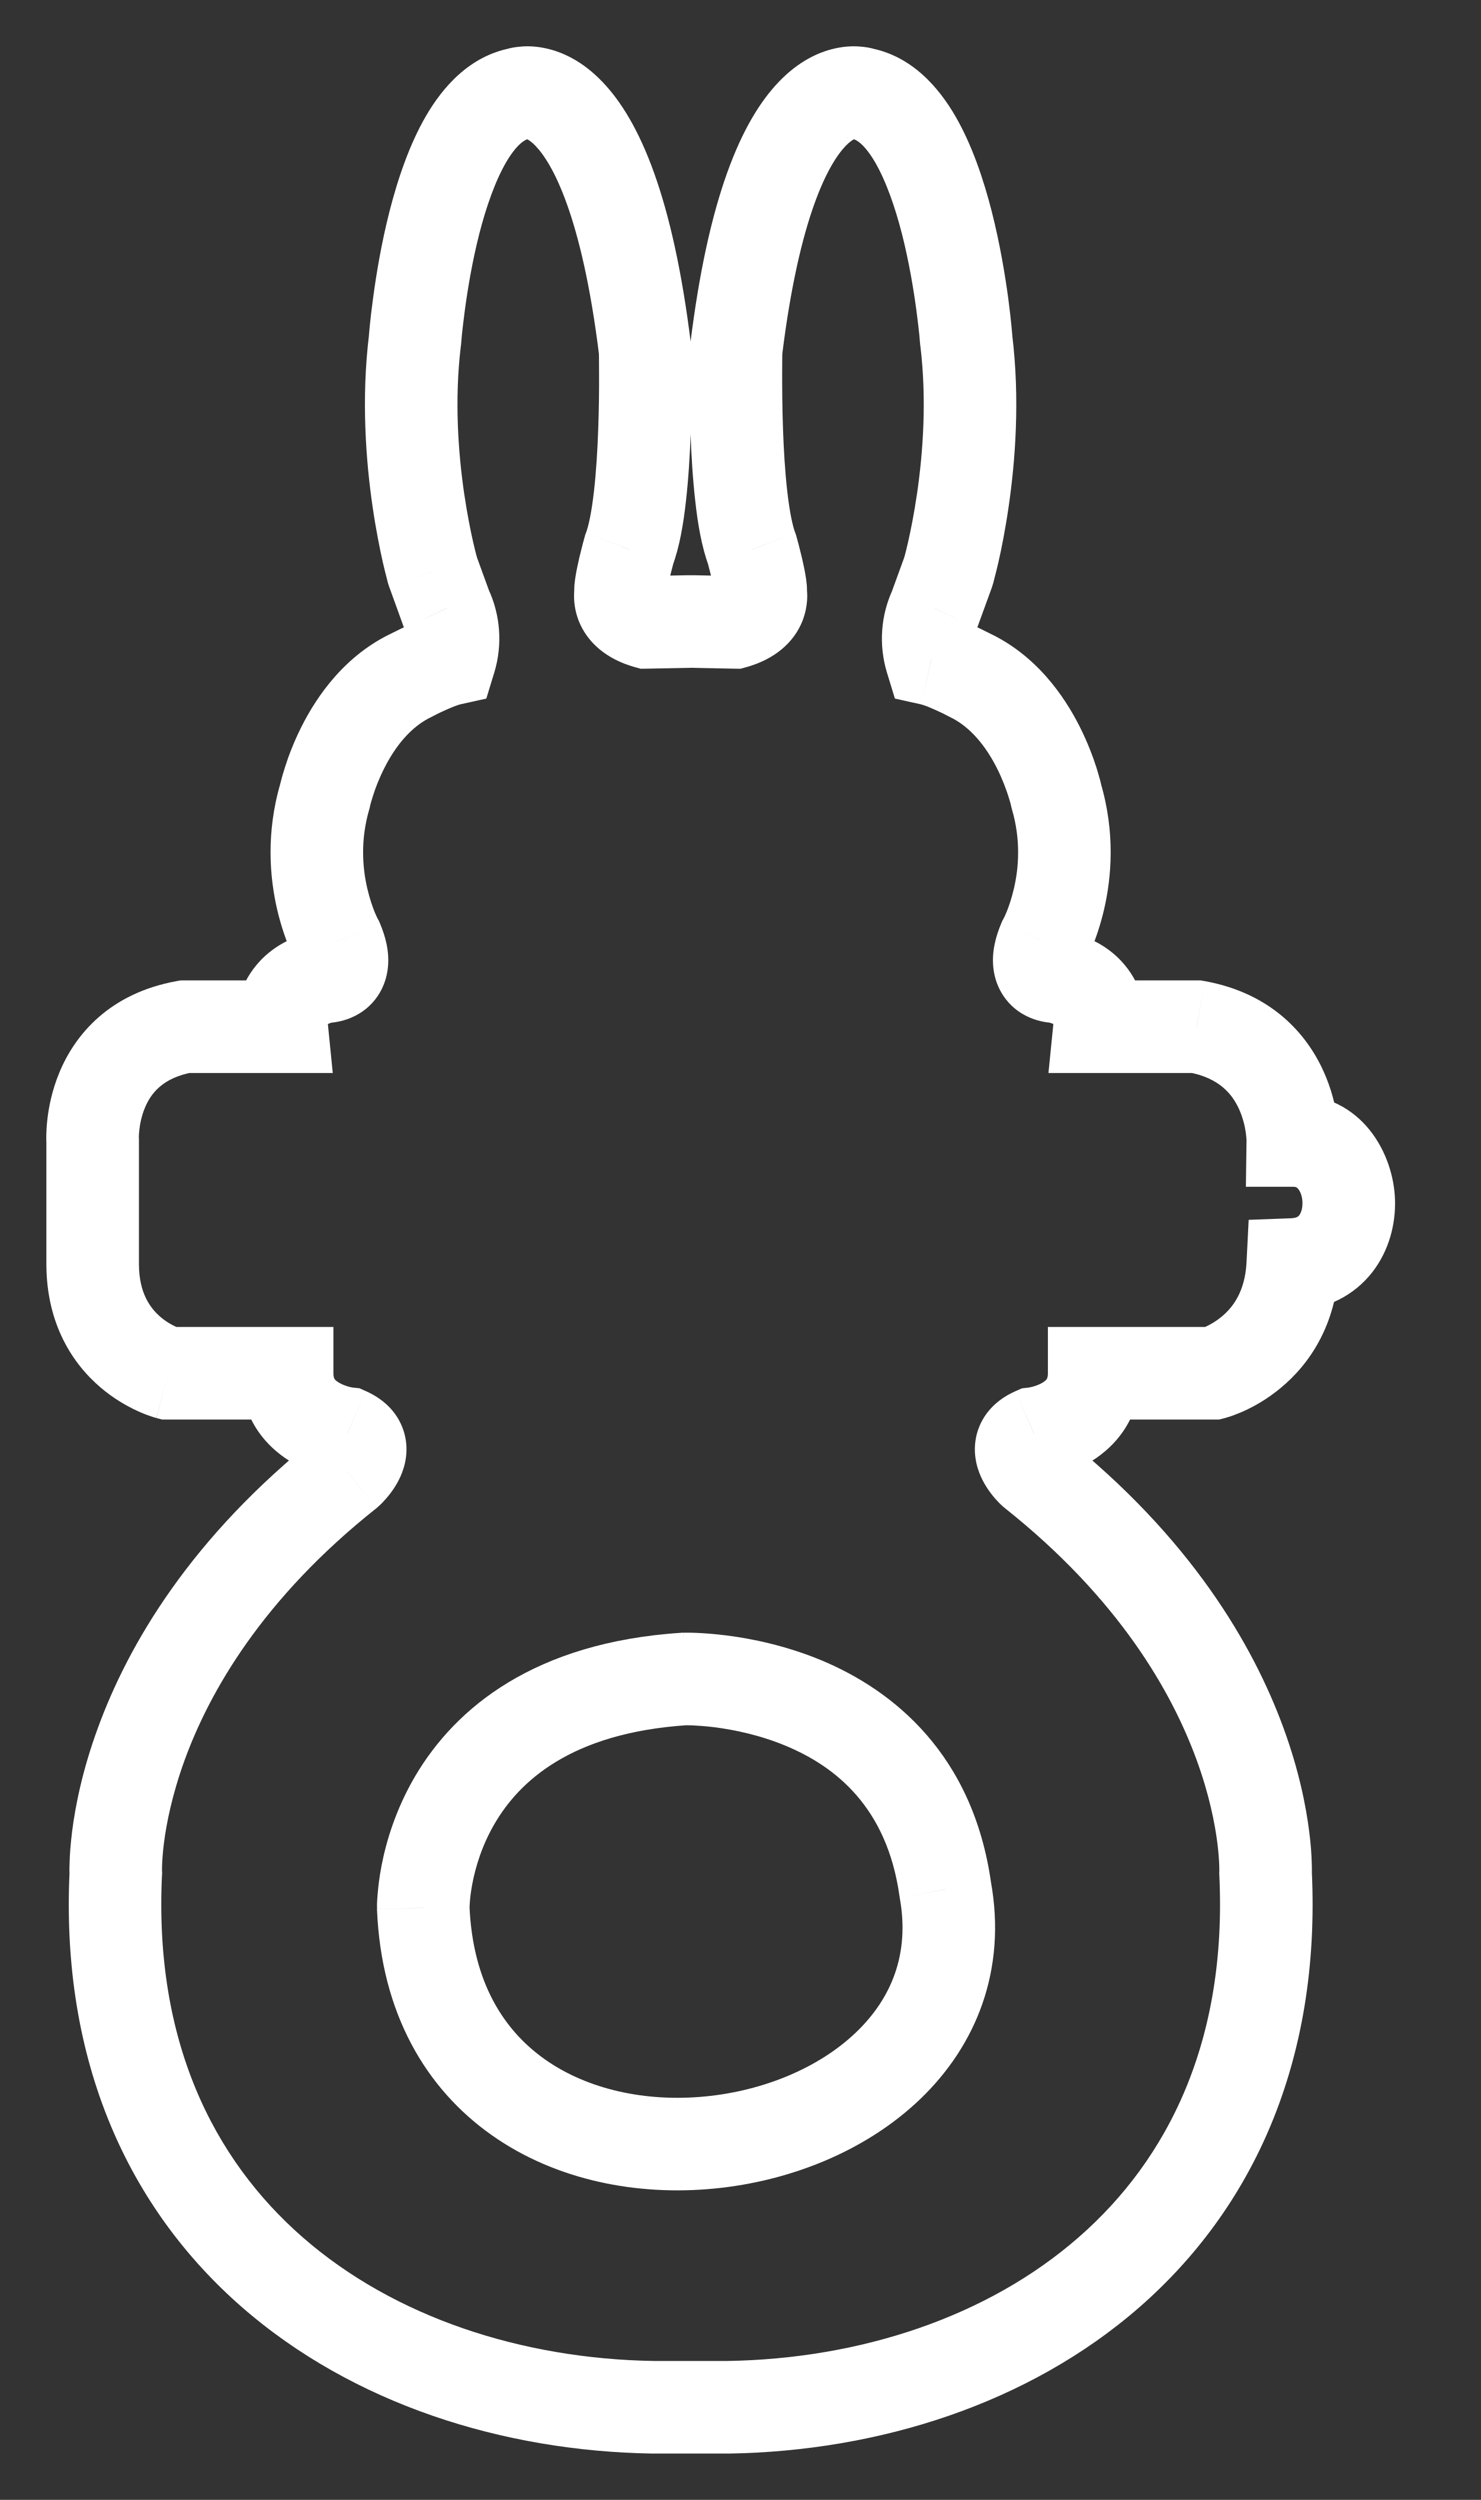 <svg width="16" height="27" viewBox="0 0 16 27" fill="none" xmlns="http://www.w3.org/2000/svg">
<rect x="0" y="0" width="16" height="27" fill="#333333" stroke="none"/>
<path d="M7.054 26L7.046 26.5H7.054V26ZM1.251 20.23L1.75 20.253L1.752 20.23L1.75 20.206L1.251 20.23ZM3.755 15.898L4.066 16.29L4.077 16.281L4.087 16.271L3.755 15.898ZM3.751 15.483L3.955 15.026L3.883 14.994L3.805 14.986L3.751 15.483ZM3.102 14.832H3.602V14.332H3.102V14.832ZM1.818 14.832L1.691 15.316L1.753 15.332H1.818V14.832ZM1.001 13.658L0.501 13.658L0.501 13.66L1.001 13.658ZM1.001 12.318H1.501V12.304L1.5 12.29L1.001 12.318ZM1.995 11.089V10.589H1.95L1.906 10.597L1.995 11.089ZM3.042 11.089V11.589H3.595L3.54 11.039L3.042 11.089ZM3.512 10.548L3.535 10.049L3.474 10.046L3.415 10.058L3.512 10.548ZM3.644 10.168L4.105 9.973L4.094 9.947L4.081 9.924L3.644 10.168ZM3.51 8.598L3.99 8.739L3.995 8.72L3.999 8.701L3.51 8.598ZM4.452 7.289L4.664 7.742L4.676 7.736L4.687 7.73L4.452 7.289ZM4.861 7.12L4.97 7.608L5.254 7.545L5.339 7.267L4.861 7.12ZM4.821 6.571L4.351 6.742L4.359 6.764L4.369 6.785L4.821 6.571ZM4.676 6.173L4.196 6.312L4.201 6.328L4.207 6.344L4.676 6.173ZM4.483 3.675L4.979 3.736L4.981 3.723L4.982 3.711L4.483 3.675ZM5.612 1.011L5.705 1.502L5.741 1.495L5.776 1.483L5.612 1.011ZM6.969 3.781L7.469 3.769L7.468 3.744L7.465 3.72L6.969 3.781ZM6.798 5.934L6.33 5.757L6.322 5.778L6.316 5.801L6.798 5.934ZM6.706 6.394L7.189 6.523L7.224 6.39L7.187 6.258L6.706 6.394ZM6.987 6.722L6.85 7.203L6.922 7.223L6.997 7.222L6.987 6.722ZM7.435 6.713L7.435 6.213L7.425 6.213L7.435 6.713ZM7.487 6.713L7.497 6.213H7.487V6.713ZM7.935 6.722L7.925 7.222L8 7.223L8.072 7.203L7.935 6.722ZM8.216 6.394L7.735 6.258L7.698 6.39L7.733 6.523L8.216 6.394ZM8.124 5.934L8.606 5.801L8.6 5.778L8.592 5.757L8.124 5.934ZM7.953 3.781L7.457 3.72L7.454 3.744L7.453 3.769L7.953 3.781ZM9.31 1.011L9.146 1.483L9.181 1.495L9.217 1.502L9.31 1.011ZM10.439 3.675L9.94 3.711L9.941 3.723L9.943 3.736L10.439 3.675ZM10.246 6.173L10.716 6.344L10.721 6.328L10.726 6.312L10.246 6.173ZM10.101 6.571L10.553 6.785L10.563 6.764L10.571 6.742L10.101 6.571ZM10.061 7.12L9.583 7.267L9.668 7.545L9.952 7.608L10.061 7.12ZM10.47 7.289L10.235 7.73L10.246 7.736L10.258 7.742L10.47 7.289ZM11.412 8.598L10.923 8.701L10.927 8.72L10.932 8.739L11.412 8.598ZM11.278 10.168L10.841 9.923L10.828 9.947L10.817 9.973L11.278 10.168ZM11.41 10.548L11.507 10.058L11.448 10.046L11.387 10.049L11.41 10.548ZM11.88 11.089L11.382 11.039L11.327 11.589H11.88V11.089ZM12.927 11.089L13.017 10.597L12.972 10.589H12.927V11.089ZM13.967 12.318L13.467 12.311L13.46 12.818H13.967V12.318ZM13.967 13.658L13.948 13.158L13.49 13.175L13.467 13.632L13.967 13.658ZM13.106 14.832V15.332H13.17L13.233 15.316L13.106 14.832ZM11.821 14.832V14.332H11.321V14.832H11.821ZM11.172 15.483L11.118 14.986L11.04 14.995L10.968 15.027L11.172 15.483ZM11.169 15.899L10.836 16.272L10.847 16.281L10.858 16.29L11.169 15.899ZM13.672 20.23L13.173 20.207L13.172 20.23L13.173 20.254L13.672 20.23ZM4.573 20.605L4.073 20.611L4.073 20.619L4.073 20.626L4.573 20.605ZM7.392 18.134L7.379 17.634L7.37 17.634L7.36 17.635L7.392 18.134ZM10.212 20.406L9.717 20.476L9.719 20.486L9.72 20.496L10.212 20.406ZM7.888 25.5H7.054V26.5H7.888V25.5ZM7.062 25.5C5.635 25.477 4.259 25.027 3.272 24.166C2.298 23.316 1.665 22.036 1.75 20.253L0.752 20.206C0.652 22.279 1.4 23.86 2.614 24.919C3.815 25.966 5.433 26.474 7.046 26.5L7.062 25.5ZM1.251 20.23C1.75 20.206 1.75 20.206 1.75 20.207C1.75 20.207 1.75 20.207 1.75 20.207C1.75 20.208 1.75 20.208 1.75 20.208C1.751 20.209 1.751 20.209 1.751 20.209C1.751 20.21 1.751 20.21 1.751 20.209C1.751 20.208 1.75 20.205 1.75 20.2C1.75 20.189 1.75 20.171 1.751 20.145C1.753 20.094 1.758 20.013 1.771 19.907C1.798 19.695 1.859 19.385 1.994 19.012C2.264 18.27 2.837 17.265 4.066 16.29L3.444 15.507C2.063 16.603 1.384 17.764 1.055 18.67C0.89 19.121 0.814 19.505 0.779 19.781C0.762 19.92 0.754 20.032 0.752 20.112C0.75 20.152 0.75 20.184 0.75 20.208C0.751 20.219 0.751 20.229 0.751 20.237C0.751 20.241 0.751 20.244 0.751 20.246C0.751 20.248 0.751 20.249 0.751 20.25C0.751 20.251 0.751 20.251 0.751 20.252C0.751 20.252 0.751 20.252 0.751 20.252C0.751 20.253 0.751 20.253 1.251 20.23ZM3.755 15.898C4.087 16.271 4.087 16.271 4.087 16.271C4.087 16.271 4.087 16.271 4.088 16.271C4.088 16.271 4.088 16.271 4.088 16.27C4.089 16.27 4.089 16.27 4.089 16.269C4.09 16.268 4.091 16.268 4.092 16.267C4.095 16.265 4.097 16.262 4.1 16.26C4.105 16.255 4.112 16.248 4.12 16.241C4.135 16.225 4.155 16.205 4.177 16.179C4.217 16.133 4.28 16.051 4.327 15.946C4.373 15.842 4.428 15.659 4.359 15.45C4.286 15.229 4.116 15.098 3.955 15.026L3.548 15.94C3.546 15.939 3.523 15.928 3.493 15.899C3.461 15.868 3.429 15.822 3.409 15.763C3.37 15.645 3.406 15.557 3.413 15.54C3.422 15.521 3.427 15.517 3.419 15.526C3.417 15.529 3.415 15.531 3.415 15.531C3.415 15.531 3.415 15.531 3.416 15.53C3.417 15.53 3.418 15.529 3.419 15.528C3.419 15.527 3.42 15.527 3.42 15.526C3.42 15.526 3.421 15.526 3.421 15.525C3.421 15.525 3.421 15.525 3.422 15.525C3.422 15.525 3.422 15.525 3.422 15.525C3.422 15.525 3.422 15.525 3.755 15.898ZM3.751 15.483C3.805 14.986 3.805 14.986 3.805 14.986C3.805 14.986 3.806 14.986 3.806 14.986C3.806 14.986 3.806 14.986 3.806 14.986C3.807 14.986 3.807 14.986 3.808 14.986C3.809 14.986 3.809 14.986 3.81 14.986C3.811 14.986 3.812 14.987 3.812 14.987C3.813 14.987 3.811 14.986 3.808 14.986C3.802 14.985 3.79 14.983 3.774 14.979C3.741 14.97 3.703 14.957 3.67 14.938C3.636 14.92 3.621 14.904 3.615 14.895C3.613 14.892 3.602 14.878 3.602 14.832H2.602C2.602 15.356 2.914 15.663 3.184 15.812C3.313 15.884 3.437 15.924 3.526 15.947C3.571 15.959 3.61 15.967 3.639 15.972C3.654 15.974 3.666 15.976 3.676 15.977C3.681 15.978 3.685 15.979 3.689 15.979C3.691 15.979 3.692 15.979 3.694 15.98C3.695 15.98 3.695 15.98 3.696 15.98C3.696 15.98 3.697 15.98 3.697 15.98C3.697 15.98 3.697 15.98 3.697 15.98C3.698 15.98 3.698 15.98 3.751 15.483ZM3.102 14.332H1.818V15.332H3.102V14.332ZM1.818 14.832C1.944 14.348 1.945 14.348 1.945 14.348C1.945 14.348 1.945 14.348 1.945 14.348C1.946 14.349 1.946 14.349 1.946 14.349C1.947 14.349 1.947 14.349 1.948 14.349C1.949 14.35 1.95 14.35 1.951 14.35C1.952 14.35 1.953 14.351 1.953 14.351C1.953 14.351 1.951 14.35 1.946 14.348C1.938 14.345 1.921 14.339 1.899 14.329C1.854 14.309 1.794 14.275 1.735 14.225C1.628 14.133 1.502 13.973 1.501 13.655L0.501 13.66C0.504 14.304 0.786 14.73 1.087 14.986C1.231 15.109 1.374 15.188 1.482 15.238C1.536 15.263 1.583 15.281 1.619 15.293C1.637 15.3 1.652 15.304 1.664 15.308C1.67 15.31 1.675 15.311 1.68 15.313C1.682 15.313 1.684 15.314 1.686 15.314C1.687 15.315 1.688 15.315 1.689 15.315C1.689 15.315 1.689 15.315 1.69 15.315C1.69 15.315 1.69 15.315 1.69 15.315C1.69 15.316 1.691 15.316 1.818 14.832ZM1.501 13.658V12.318H0.501V13.658H1.501ZM1.001 12.318C1.5 12.29 1.5 12.29 1.5 12.29C1.5 12.29 1.5 12.29 1.5 12.29C1.5 12.291 1.5 12.291 1.5 12.291C1.5 12.292 1.5 12.292 1.5 12.293C1.5 12.294 1.5 12.294 1.5 12.295C1.5 12.296 1.5 12.296 1.5 12.295C1.5 12.293 1.5 12.288 1.5 12.281C1.5 12.265 1.501 12.24 1.505 12.207C1.512 12.14 1.529 12.053 1.565 11.966C1.628 11.814 1.752 11.642 2.085 11.581L1.906 10.597C1.185 10.729 0.812 11.171 0.641 11.585C0.56 11.781 0.525 11.965 0.511 12.098C0.503 12.166 0.501 12.223 0.5 12.265C0.5 12.286 0.5 12.304 0.5 12.317C0.5 12.324 0.501 12.33 0.501 12.335C0.501 12.337 0.501 12.339 0.501 12.341C0.501 12.342 0.501 12.343 0.501 12.344C0.501 12.344 0.501 12.345 0.501 12.345C0.501 12.345 0.501 12.345 0.501 12.345C0.501 12.346 0.501 12.346 1.001 12.318ZM1.995 11.589H3.042V10.589H1.995V11.589ZM3.042 11.089C3.54 11.039 3.54 11.039 3.54 11.04C3.54 11.04 3.54 11.04 3.54 11.04C3.54 11.04 3.54 11.041 3.54 11.041C3.54 11.042 3.54 11.043 3.54 11.043C3.541 11.045 3.541 11.046 3.541 11.047C3.541 11.05 3.541 11.052 3.541 11.053C3.541 11.057 3.541 11.06 3.542 11.062C3.542 11.065 3.541 11.066 3.542 11.064C3.542 11.063 3.542 11.061 3.542 11.059C3.543 11.057 3.543 11.056 3.543 11.056C3.543 11.057 3.542 11.058 3.541 11.06C3.54 11.061 3.539 11.062 3.539 11.063C3.538 11.063 3.538 11.064 3.538 11.064C3.538 11.064 3.539 11.063 3.541 11.062C3.543 11.061 3.546 11.059 3.551 11.056C3.561 11.052 3.58 11.045 3.61 11.039L3.415 10.058C2.994 10.142 2.744 10.388 2.626 10.657C2.573 10.779 2.553 10.892 2.546 10.973C2.542 11.014 2.541 11.05 2.542 11.078C2.542 11.092 2.542 11.104 2.543 11.114C2.543 11.119 2.544 11.124 2.544 11.128C2.544 11.13 2.544 11.132 2.544 11.134C2.545 11.134 2.545 11.135 2.545 11.136C2.545 11.137 2.545 11.137 2.545 11.137C2.545 11.138 2.545 11.138 2.545 11.138C2.545 11.138 2.545 11.139 3.042 11.089ZM3.512 10.548C3.49 11.048 3.491 11.048 3.491 11.048C3.491 11.048 3.491 11.048 3.491 11.048C3.492 11.048 3.492 11.048 3.493 11.048C3.494 11.048 3.495 11.048 3.496 11.048C3.497 11.048 3.499 11.048 3.502 11.048C3.506 11.048 3.51 11.049 3.515 11.049C3.526 11.049 3.537 11.048 3.551 11.047C3.577 11.046 3.612 11.043 3.651 11.035C3.725 11.021 3.849 10.985 3.966 10.886C4.095 10.775 4.177 10.617 4.192 10.435C4.206 10.271 4.164 10.113 4.105 9.973L3.184 10.363C3.208 10.419 3.191 10.408 3.196 10.352C3.198 10.321 3.207 10.28 3.23 10.235C3.252 10.191 3.283 10.154 3.316 10.126C3.379 10.072 3.439 10.058 3.462 10.053C3.476 10.051 3.488 10.049 3.499 10.049C3.505 10.049 3.51 10.049 3.516 10.049C3.519 10.049 3.522 10.049 3.525 10.049C3.527 10.049 3.528 10.049 3.53 10.049C3.531 10.049 3.531 10.049 3.532 10.049C3.533 10.049 3.533 10.049 3.533 10.049C3.534 10.049 3.534 10.049 3.534 10.049C3.534 10.049 3.535 10.049 3.512 10.548ZM3.644 10.168C4.081 9.924 4.081 9.924 4.081 9.924C4.081 9.924 4.081 9.924 4.081 9.924C4.081 9.925 4.081 9.925 4.081 9.925C4.082 9.925 4.082 9.926 4.082 9.926C4.082 9.927 4.083 9.927 4.083 9.927C4.083 9.928 4.083 9.928 4.083 9.927C4.082 9.926 4.08 9.922 4.077 9.916C4.071 9.904 4.061 9.883 4.049 9.854C4.025 9.796 3.994 9.707 3.968 9.596C3.916 9.373 3.892 9.071 3.99 8.739L3.031 8.456C2.872 8.994 2.914 9.477 2.994 9.822C3.034 9.994 3.084 10.135 3.125 10.235C3.146 10.285 3.164 10.326 3.179 10.355C3.186 10.37 3.192 10.382 3.197 10.392C3.2 10.396 3.202 10.4 3.203 10.404C3.204 10.405 3.205 10.407 3.206 10.408C3.206 10.409 3.207 10.409 3.207 10.41C3.207 10.41 3.207 10.41 3.207 10.411C3.207 10.411 3.207 10.411 3.208 10.411C3.208 10.411 3.208 10.411 3.644 10.168ZM3.51 8.598C3.999 8.701 3.999 8.701 3.999 8.702C3.999 8.702 3.999 8.702 3.999 8.702C3.999 8.702 3.999 8.702 3.999 8.702C3.999 8.703 3.999 8.703 3.999 8.703C3.999 8.703 3.999 8.704 3.999 8.704C3.999 8.704 3.999 8.703 3.999 8.701C4 8.697 4.002 8.691 4.004 8.681C4.009 8.662 4.018 8.632 4.03 8.594C4.054 8.517 4.094 8.411 4.151 8.298C4.27 8.061 4.44 7.847 4.664 7.742L4.24 6.836C3.727 7.076 3.425 7.516 3.258 7.847C3.172 8.018 3.114 8.174 3.078 8.289C3.059 8.347 3.046 8.395 3.037 8.43C3.032 8.447 3.028 8.462 3.026 8.472C3.025 8.478 3.024 8.482 3.023 8.486C3.022 8.488 3.022 8.489 3.022 8.491C3.022 8.491 3.022 8.492 3.021 8.492C3.021 8.493 3.021 8.493 3.021 8.493C3.021 8.493 3.021 8.493 3.021 8.493C3.021 8.494 3.021 8.494 3.51 8.598ZM4.452 7.289C4.687 7.73 4.687 7.73 4.687 7.73C4.687 7.73 4.687 7.73 4.687 7.73C4.687 7.731 4.687 7.731 4.687 7.731C4.687 7.731 4.686 7.731 4.686 7.731C4.686 7.731 4.686 7.731 4.686 7.731C4.687 7.731 4.687 7.73 4.687 7.73C4.689 7.729 4.691 7.728 4.693 7.727C4.699 7.724 4.707 7.72 4.718 7.714C4.74 7.703 4.771 7.688 4.805 7.673C4.885 7.636 4.946 7.614 4.97 7.608L4.752 6.633C4.617 6.663 4.474 6.724 4.389 6.763C4.342 6.785 4.3 6.806 4.27 6.821C4.255 6.828 4.242 6.834 4.234 6.839C4.229 6.841 4.226 6.843 4.223 6.844C4.222 6.845 4.221 6.846 4.22 6.846C4.219 6.846 4.219 6.847 4.219 6.847C4.219 6.847 4.218 6.847 4.218 6.847C4.218 6.847 4.218 6.847 4.218 6.847C4.218 6.847 4.218 6.847 4.218 6.847C4.218 6.847 4.218 6.847 4.452 7.289ZM5.339 7.267C5.431 6.966 5.408 6.642 5.274 6.358L4.369 6.785C4.397 6.844 4.402 6.911 4.383 6.974L5.339 7.267ZM5.291 6.4L5.146 6.002L4.207 6.344L4.351 6.742L5.291 6.4ZM4.676 6.173C5.157 6.034 5.157 6.034 5.157 6.034C5.157 6.034 5.157 6.034 5.157 6.034C5.157 6.034 5.157 6.034 5.157 6.034C5.157 6.034 5.157 6.034 5.157 6.034C5.157 6.034 5.157 6.034 5.157 6.033C5.156 6.032 5.156 6.029 5.155 6.026C5.153 6.019 5.149 6.007 5.145 5.992C5.137 5.961 5.125 5.914 5.111 5.852C5.083 5.729 5.047 5.55 5.015 5.333C4.951 4.895 4.908 4.319 4.979 3.736L3.987 3.614C3.901 4.315 3.954 4.988 4.026 5.478C4.062 5.725 4.104 5.93 4.136 6.074C4.153 6.146 4.167 6.204 4.178 6.244C4.183 6.264 4.187 6.28 4.19 6.292C4.192 6.297 4.193 6.302 4.194 6.305C4.195 6.307 4.195 6.308 4.195 6.309C4.196 6.31 4.196 6.31 4.196 6.311C4.196 6.311 4.196 6.311 4.196 6.311C4.196 6.311 4.196 6.312 4.196 6.312C4.196 6.312 4.196 6.312 4.676 6.173ZM4.483 3.675C4.982 3.711 4.982 3.711 4.982 3.711C4.982 3.711 4.982 3.711 4.982 3.711C4.982 3.711 4.982 3.711 4.982 3.711C4.982 3.711 4.982 3.711 4.982 3.711C4.982 3.71 4.982 3.709 4.982 3.707C4.982 3.703 4.983 3.697 4.984 3.689C4.985 3.673 4.987 3.649 4.99 3.617C4.997 3.554 5.007 3.462 5.022 3.35C5.052 3.126 5.101 2.83 5.176 2.533C5.253 2.231 5.351 1.955 5.467 1.754C5.591 1.542 5.681 1.507 5.705 1.502L5.519 0.52C5.069 0.605 4.78 0.947 4.603 1.251C4.419 1.567 4.294 1.946 4.207 2.287C4.119 2.633 4.064 2.97 4.031 3.217C4.014 3.342 4.002 3.445 3.995 3.518C3.992 3.555 3.989 3.584 3.987 3.605C3.986 3.615 3.986 3.623 3.985 3.629C3.985 3.631 3.985 3.634 3.985 3.635C3.985 3.636 3.985 3.637 3.985 3.637C3.985 3.638 3.985 3.638 3.984 3.638C3.984 3.638 3.984 3.638 3.984 3.638C3.984 3.639 3.984 3.639 4.483 3.675ZM5.612 1.011C5.776 1.483 5.775 1.483 5.775 1.484C5.774 1.484 5.774 1.484 5.773 1.484C5.772 1.484 5.772 1.485 5.771 1.485C5.769 1.486 5.767 1.486 5.766 1.487C5.762 1.488 5.759 1.489 5.756 1.49C5.75 1.491 5.744 1.493 5.739 1.494C5.728 1.497 5.72 1.498 5.712 1.499C5.698 1.501 5.689 1.5 5.685 1.499C5.67 1.497 5.709 1.496 5.786 1.576C5.962 1.759 6.285 2.315 6.473 3.842L7.465 3.72C7.271 2.138 6.916 1.309 6.508 0.884C6.294 0.66 6.065 0.55 5.855 0.514C5.754 0.496 5.666 0.498 5.597 0.506C5.562 0.51 5.532 0.515 5.507 0.521C5.495 0.524 5.484 0.527 5.474 0.53C5.469 0.532 5.464 0.533 5.46 0.535C5.458 0.535 5.456 0.536 5.454 0.537C5.453 0.537 5.452 0.537 5.451 0.538C5.45 0.538 5.449 0.538 5.449 0.538C5.449 0.538 5.448 0.539 5.612 1.011ZM6.969 3.781C6.469 3.793 6.469 3.793 6.469 3.793C6.469 3.793 6.469 3.793 6.469 3.793C6.469 3.793 6.469 3.793 6.469 3.794C6.469 3.794 6.469 3.794 6.469 3.794C6.469 3.795 6.469 3.796 6.469 3.797C6.47 3.8 6.47 3.804 6.47 3.809C6.47 3.82 6.47 3.837 6.471 3.858C6.471 3.901 6.472 3.963 6.472 4.04C6.473 4.194 6.471 4.404 6.463 4.63C6.455 4.858 6.441 5.095 6.417 5.305C6.392 5.526 6.36 5.678 6.33 5.757L7.266 6.11C7.341 5.91 7.384 5.654 7.41 5.418C7.438 5.173 7.454 4.907 7.462 4.666C7.471 4.423 7.473 4.2 7.472 4.038C7.472 3.956 7.471 3.89 7.47 3.843C7.47 3.82 7.47 3.802 7.47 3.789C7.469 3.783 7.469 3.778 7.469 3.774C7.469 3.773 7.469 3.771 7.469 3.77C7.469 3.77 7.469 3.77 7.469 3.769C7.469 3.769 7.469 3.769 7.469 3.769C7.469 3.769 7.469 3.769 7.469 3.769C7.469 3.769 7.469 3.769 6.969 3.781ZM6.798 5.934C6.316 5.801 6.316 5.801 6.316 5.801C6.316 5.801 6.316 5.801 6.316 5.801C6.316 5.801 6.316 5.801 6.316 5.801C6.316 5.801 6.316 5.801 6.316 5.801C6.316 5.802 6.316 5.802 6.315 5.803C6.315 5.803 6.315 5.805 6.314 5.807C6.313 5.81 6.312 5.815 6.31 5.821C6.307 5.833 6.303 5.85 6.297 5.87C6.287 5.911 6.272 5.967 6.258 6.026C6.245 6.084 6.23 6.151 6.22 6.212C6.215 6.242 6.209 6.279 6.206 6.317C6.205 6.334 6.196 6.428 6.225 6.53L7.187 6.258C7.202 6.312 7.203 6.355 7.204 6.366C7.204 6.383 7.203 6.393 7.203 6.396C7.203 6.4 7.203 6.396 7.206 6.38C7.211 6.349 7.22 6.305 7.232 6.255C7.243 6.207 7.255 6.159 7.265 6.123C7.269 6.105 7.273 6.091 7.276 6.081C7.277 6.076 7.278 6.072 7.279 6.07C7.279 6.068 7.28 6.067 7.28 6.067C7.28 6.067 7.28 6.066 7.28 6.066C7.28 6.066 7.28 6.066 7.28 6.066C7.28 6.066 7.28 6.066 7.28 6.066C7.28 6.066 7.28 6.066 7.28 6.066C7.28 6.066 7.28 6.066 6.798 5.934ZM6.706 6.394C6.223 6.265 6.223 6.266 6.222 6.266C6.222 6.266 6.222 6.266 6.222 6.267C6.222 6.267 6.222 6.268 6.222 6.268C6.222 6.269 6.221 6.27 6.221 6.271C6.221 6.273 6.22 6.275 6.219 6.277C6.218 6.282 6.217 6.287 6.216 6.292C6.214 6.302 6.212 6.314 6.21 6.327C6.206 6.353 6.202 6.386 6.202 6.423C6.2 6.497 6.21 6.596 6.252 6.705C6.348 6.947 6.56 7.12 6.85 7.203L7.124 6.241C7.091 6.232 7.097 6.228 7.118 6.245C7.142 6.265 7.167 6.297 7.183 6.338C7.198 6.377 7.202 6.413 7.201 6.441C7.201 6.455 7.2 6.468 7.198 6.481C7.197 6.488 7.195 6.495 7.194 6.502C7.193 6.505 7.192 6.509 7.192 6.512C7.191 6.514 7.191 6.516 7.19 6.518C7.19 6.518 7.19 6.519 7.189 6.52C7.189 6.521 7.189 6.521 7.189 6.522C7.189 6.522 7.189 6.522 7.189 6.522C7.189 6.523 7.189 6.523 6.706 6.394ZM6.997 7.222L7.445 7.213L7.425 6.213L6.977 6.222L6.997 7.222ZM7.435 7.213H7.487V6.213H7.435V7.213ZM7.477 7.213L7.925 7.222L7.945 6.222L7.497 6.213L7.477 7.213ZM8.072 7.203C8.362 7.12 8.574 6.947 8.67 6.705C8.712 6.596 8.722 6.497 8.721 6.423C8.72 6.386 8.716 6.353 8.712 6.327C8.71 6.314 8.708 6.302 8.706 6.292C8.705 6.287 8.704 6.282 8.703 6.277C8.702 6.275 8.701 6.273 8.701 6.271C8.701 6.27 8.7 6.269 8.7 6.268C8.7 6.268 8.7 6.267 8.7 6.267C8.7 6.266 8.7 6.266 8.7 6.266C8.7 6.266 8.699 6.265 8.216 6.394C7.733 6.523 7.733 6.523 7.733 6.522C7.733 6.522 7.733 6.522 7.733 6.522C7.733 6.521 7.733 6.521 7.733 6.52C7.732 6.519 7.732 6.518 7.732 6.518C7.731 6.516 7.731 6.514 7.73 6.512C7.73 6.509 7.729 6.505 7.728 6.502C7.727 6.495 7.725 6.488 7.724 6.481C7.722 6.468 7.721 6.455 7.721 6.441C7.72 6.413 7.724 6.377 7.739 6.338C7.755 6.297 7.78 6.265 7.804 6.245C7.825 6.228 7.831 6.232 7.798 6.241L8.072 7.203ZM8.697 6.53C8.727 6.428 8.717 6.334 8.716 6.317C8.713 6.279 8.707 6.242 8.702 6.212C8.692 6.151 8.677 6.084 8.664 6.026C8.65 5.967 8.635 5.911 8.625 5.87C8.619 5.85 8.615 5.833 8.612 5.821C8.61 5.815 8.609 5.81 8.608 5.807C8.607 5.805 8.607 5.803 8.607 5.803C8.607 5.802 8.606 5.802 8.606 5.801C8.606 5.801 8.606 5.801 8.606 5.801C8.606 5.801 8.606 5.801 8.606 5.801C8.606 5.801 8.606 5.801 8.606 5.801C8.606 5.801 8.606 5.801 8.124 5.934C7.642 6.066 7.642 6.066 7.642 6.066C7.642 6.066 7.642 6.066 7.642 6.066C7.642 6.066 7.642 6.066 7.642 6.066C7.642 6.066 7.642 6.066 7.642 6.066C7.642 6.066 7.642 6.067 7.642 6.067C7.642 6.067 7.643 6.068 7.643 6.07C7.644 6.072 7.645 6.076 7.646 6.081C7.649 6.091 7.653 6.105 7.657 6.123C7.667 6.159 7.679 6.207 7.69 6.255C7.702 6.305 7.711 6.349 7.716 6.38C7.719 6.396 7.719 6.4 7.719 6.396C7.719 6.393 7.718 6.383 7.718 6.366C7.719 6.355 7.72 6.312 7.735 6.258L8.697 6.53ZM8.592 5.757C8.562 5.678 8.53 5.526 8.505 5.305C8.481 5.095 8.467 4.858 8.459 4.63C8.451 4.404 8.45 4.194 8.45 4.04C8.45 3.963 8.451 3.901 8.451 3.858C8.452 3.837 8.452 3.82 8.452 3.809C8.452 3.804 8.453 3.8 8.453 3.797C8.453 3.796 8.453 3.795 8.453 3.794C8.453 3.794 8.453 3.794 8.453 3.794C8.453 3.793 8.453 3.793 8.453 3.793C8.453 3.793 8.453 3.793 8.453 3.793C8.453 3.793 8.453 3.793 7.953 3.781C7.453 3.769 7.453 3.769 7.453 3.769C7.453 3.769 7.453 3.769 7.453 3.769C7.453 3.769 7.453 3.769 7.453 3.769C7.453 3.77 7.453 3.77 7.453 3.77C7.453 3.771 7.453 3.773 7.453 3.774C7.453 3.778 7.453 3.783 7.453 3.789C7.452 3.802 7.452 3.82 7.452 3.843C7.451 3.89 7.45 3.956 7.45 4.038C7.45 4.2 7.451 4.423 7.46 4.666C7.468 4.907 7.484 5.173 7.512 5.418C7.538 5.654 7.581 5.91 7.656 6.11L8.592 5.757ZM8.449 3.842C8.637 2.315 8.96 1.759 9.136 1.576C9.213 1.496 9.252 1.497 9.237 1.499C9.233 1.5 9.224 1.501 9.21 1.499C9.202 1.498 9.194 1.497 9.183 1.494C9.178 1.493 9.172 1.491 9.166 1.49C9.163 1.489 9.16 1.488 9.156 1.487C9.155 1.486 9.153 1.486 9.151 1.485C9.15 1.485 9.15 1.484 9.149 1.484C9.148 1.484 9.148 1.484 9.147 1.484C9.147 1.483 9.146 1.483 9.31 1.011C9.474 0.539 9.473 0.538 9.473 0.538C9.473 0.538 9.472 0.538 9.471 0.538C9.47 0.537 9.469 0.537 9.468 0.537C9.466 0.536 9.464 0.535 9.462 0.535C9.458 0.533 9.453 0.532 9.448 0.53C9.438 0.527 9.427 0.524 9.415 0.521C9.39 0.515 9.36 0.51 9.325 0.506C9.256 0.498 9.168 0.496 9.067 0.514C8.857 0.55 8.628 0.66 8.414 0.884C8.006 1.309 7.651 2.138 7.457 3.72L8.449 3.842ZM9.217 1.502C9.242 1.507 9.331 1.542 9.455 1.754C9.571 1.955 9.669 2.231 9.746 2.533C9.821 2.83 9.87 3.126 9.9 3.35C9.915 3.462 9.925 3.554 9.932 3.617C9.935 3.649 9.937 3.673 9.938 3.689C9.939 3.697 9.94 3.703 9.94 3.707C9.94 3.709 9.94 3.71 9.94 3.711C9.94 3.711 9.94 3.711 9.94 3.711C9.94 3.711 9.94 3.711 9.94 3.711C9.94 3.711 9.94 3.711 9.94 3.711C9.94 3.711 9.94 3.711 10.439 3.675C10.938 3.639 10.938 3.639 10.938 3.638C10.938 3.638 10.938 3.638 10.938 3.638C10.938 3.638 10.938 3.638 10.938 3.637C10.937 3.637 10.937 3.636 10.937 3.635C10.937 3.634 10.937 3.631 10.937 3.629C10.936 3.623 10.936 3.615 10.935 3.605C10.933 3.584 10.931 3.555 10.927 3.518C10.92 3.445 10.908 3.342 10.892 3.217C10.858 2.97 10.803 2.633 10.715 2.287C10.628 1.946 10.503 1.567 10.319 1.251C10.142 0.947 9.853 0.605 9.403 0.52L9.217 1.502ZM9.943 3.736C10.014 4.319 9.971 4.895 9.907 5.333C9.875 5.55 9.839 5.729 9.811 5.852C9.797 5.914 9.785 5.961 9.777 5.992C9.773 6.007 9.769 6.019 9.767 6.026C9.767 6.029 9.766 6.032 9.765 6.033C9.765 6.034 9.765 6.034 9.765 6.034C9.765 6.034 9.765 6.034 9.765 6.034C9.765 6.034 9.765 6.034 9.765 6.034C9.765 6.034 9.765 6.034 9.765 6.034C9.765 6.034 9.765 6.034 10.246 6.173C10.726 6.312 10.726 6.312 10.726 6.312C10.726 6.312 10.726 6.311 10.726 6.311C10.726 6.311 10.726 6.311 10.726 6.311C10.726 6.31 10.726 6.31 10.727 6.309C10.727 6.308 10.727 6.307 10.728 6.305C10.729 6.302 10.73 6.297 10.732 6.292C10.735 6.28 10.739 6.264 10.744 6.244C10.755 6.204 10.769 6.146 10.786 6.074C10.819 5.93 10.86 5.725 10.896 5.478C10.968 4.988 11.021 4.315 10.935 3.614L9.943 3.736ZM9.776 6.002L9.631 6.4L10.571 6.742L10.716 6.344L9.776 6.002ZM9.649 6.358C9.514 6.642 9.491 6.966 9.583 7.267L10.539 6.974C10.52 6.911 10.525 6.844 10.553 6.785L9.649 6.358ZM9.952 7.608C9.976 7.614 10.037 7.636 10.117 7.673C10.151 7.688 10.182 7.703 10.204 7.714C10.215 7.72 10.223 7.724 10.229 7.727C10.232 7.728 10.233 7.729 10.235 7.73C10.235 7.73 10.236 7.731 10.236 7.731C10.236 7.731 10.236 7.731 10.236 7.731C10.236 7.731 10.236 7.731 10.236 7.731C10.235 7.731 10.235 7.731 10.235 7.73C10.235 7.73 10.235 7.73 10.235 7.73C10.235 7.73 10.235 7.73 10.47 7.289C10.704 6.847 10.704 6.847 10.704 6.847C10.704 6.847 10.704 6.847 10.704 6.847C10.704 6.847 10.704 6.847 10.704 6.847C10.704 6.847 10.704 6.847 10.703 6.847C10.703 6.847 10.703 6.846 10.702 6.846C10.701 6.846 10.7 6.845 10.699 6.844C10.696 6.843 10.693 6.841 10.688 6.839C10.68 6.834 10.667 6.828 10.652 6.821C10.622 6.806 10.581 6.785 10.533 6.763C10.447 6.724 10.305 6.663 10.171 6.633L9.952 7.608ZM10.258 7.742C10.482 7.847 10.652 8.061 10.771 8.298C10.828 8.411 10.867 8.517 10.892 8.594C10.904 8.632 10.913 8.662 10.918 8.681C10.92 8.691 10.922 8.697 10.922 8.701C10.923 8.703 10.923 8.704 10.923 8.704C10.923 8.704 10.923 8.703 10.923 8.703C10.923 8.703 10.923 8.703 10.923 8.702C10.923 8.702 10.923 8.702 10.923 8.702C10.923 8.702 10.923 8.702 10.923 8.702C10.923 8.701 10.923 8.701 11.412 8.598C11.901 8.494 11.901 8.494 11.901 8.493C11.901 8.493 11.901 8.493 11.901 8.493C11.901 8.493 11.901 8.493 11.901 8.492C11.9 8.492 11.9 8.491 11.9 8.491C11.9 8.489 11.9 8.488 11.899 8.486C11.898 8.482 11.897 8.478 11.896 8.472C11.893 8.462 11.89 8.447 11.886 8.43C11.876 8.395 11.863 8.347 11.845 8.289C11.808 8.174 11.75 8.018 11.664 7.847C11.497 7.516 11.195 7.076 10.682 6.836L10.258 7.742ZM10.932 8.739C11.03 9.072 11.006 9.374 10.954 9.596C10.928 9.708 10.897 9.796 10.873 9.854C10.861 9.883 10.851 9.904 10.845 9.916C10.842 9.922 10.84 9.926 10.839 9.927C10.839 9.928 10.839 9.928 10.839 9.927C10.84 9.927 10.84 9.926 10.84 9.926C10.84 9.925 10.841 9.925 10.841 9.925C10.841 9.925 10.841 9.924 10.841 9.924C10.841 9.924 10.841 9.924 10.841 9.924C10.841 9.924 10.841 9.923 11.278 10.168C11.714 10.412 11.714 10.411 11.714 10.411C11.714 10.411 11.715 10.411 11.715 10.411C11.715 10.411 11.715 10.41 11.715 10.41C11.715 10.409 11.716 10.409 11.716 10.408C11.717 10.407 11.718 10.405 11.718 10.404C11.72 10.401 11.722 10.397 11.725 10.392C11.73 10.383 11.736 10.37 11.743 10.356C11.758 10.326 11.776 10.286 11.797 10.235C11.838 10.135 11.888 9.994 11.928 9.822C12.008 9.477 12.05 8.994 11.891 8.456L10.932 8.739ZM10.817 9.973C10.758 10.113 10.716 10.271 10.73 10.435C10.745 10.617 10.827 10.775 10.956 10.886C11.072 10.985 11.197 11.021 11.271 11.035C11.31 11.043 11.345 11.046 11.371 11.047C11.385 11.048 11.396 11.049 11.406 11.049C11.412 11.049 11.416 11.048 11.42 11.048C11.423 11.048 11.425 11.048 11.426 11.048C11.427 11.048 11.428 11.048 11.429 11.048C11.43 11.048 11.43 11.048 11.431 11.048C11.431 11.048 11.431 11.048 11.431 11.048C11.431 11.048 11.432 11.048 11.41 10.548C11.387 10.049 11.388 10.049 11.388 10.049C11.388 10.049 11.388 10.049 11.389 10.049C11.389 10.049 11.389 10.049 11.39 10.049C11.391 10.049 11.392 10.049 11.392 10.049C11.394 10.049 11.396 10.049 11.397 10.049C11.4 10.049 11.403 10.049 11.406 10.049C11.412 10.049 11.417 10.049 11.423 10.049C11.434 10.049 11.446 10.051 11.46 10.053C11.483 10.058 11.543 10.072 11.606 10.126C11.639 10.154 11.67 10.191 11.692 10.235C11.715 10.28 11.724 10.321 11.726 10.352C11.731 10.408 11.714 10.419 11.738 10.363L10.817 9.973ZM11.312 11.039C11.342 11.045 11.361 11.052 11.371 11.056C11.376 11.059 11.38 11.061 11.382 11.062C11.383 11.063 11.384 11.064 11.384 11.064C11.384 11.064 11.384 11.063 11.383 11.063C11.383 11.062 11.382 11.061 11.381 11.06C11.38 11.058 11.379 11.057 11.379 11.056C11.379 11.056 11.379 11.057 11.38 11.059C11.38 11.061 11.38 11.063 11.38 11.064C11.381 11.066 11.38 11.065 11.38 11.062C11.381 11.06 11.381 11.057 11.381 11.053C11.381 11.052 11.381 11.05 11.381 11.047C11.381 11.046 11.382 11.045 11.382 11.043C11.382 11.043 11.382 11.042 11.382 11.041C11.382 11.041 11.382 11.04 11.382 11.04C11.382 11.04 11.382 11.04 11.382 11.04C11.382 11.039 11.382 11.039 11.88 11.089C12.377 11.139 12.377 11.138 12.377 11.138C12.377 11.138 12.377 11.138 12.377 11.137C12.377 11.137 12.377 11.137 12.377 11.136C12.377 11.135 12.377 11.134 12.378 11.134C12.378 11.132 12.378 11.13 12.378 11.128C12.378 11.124 12.379 11.119 12.379 11.114C12.38 11.104 12.38 11.092 12.38 11.078C12.381 11.05 12.38 11.014 12.376 10.973C12.369 10.892 12.349 10.779 12.296 10.657C12.178 10.388 11.928 10.142 11.507 10.058L11.312 11.039ZM11.88 11.589H12.927V10.589H11.88V11.589ZM12.838 11.581C13.175 11.642 13.314 11.82 13.387 11.981C13.427 12.071 13.448 12.159 13.458 12.227C13.463 12.26 13.465 12.286 13.466 12.302C13.466 12.309 13.467 12.314 13.467 12.316C13.467 12.317 13.467 12.317 13.467 12.316C13.467 12.316 13.467 12.315 13.467 12.314C13.467 12.313 13.467 12.313 13.467 12.312C13.467 12.312 13.467 12.312 13.467 12.312C13.467 12.312 13.467 12.311 13.467 12.311C13.467 12.311 13.467 12.311 13.967 12.318C14.467 12.325 14.467 12.325 14.467 12.324C14.467 12.324 14.467 12.324 14.467 12.324C14.467 12.323 14.467 12.323 14.467 12.323C14.467 12.322 14.467 12.321 14.467 12.32C14.467 12.318 14.467 12.316 14.467 12.314C14.467 12.309 14.467 12.303 14.466 12.296C14.466 12.283 14.466 12.265 14.464 12.244C14.462 12.202 14.457 12.145 14.447 12.078C14.427 11.945 14.386 11.763 14.298 11.569C14.115 11.164 13.733 10.727 13.017 10.597L12.838 11.581ZM13.967 12.818C13.991 12.818 14.002 12.822 14.005 12.824C14.01 12.826 14.017 12.831 14.025 12.841C14.046 12.866 14.07 12.918 14.071 12.988C14.073 13.059 14.052 13.106 14.036 13.126C14.029 13.135 14.023 13.14 14.014 13.144C14.006 13.148 13.987 13.156 13.948 13.158L13.985 14.157C14.338 14.144 14.63 13.989 14.823 13.744C15.006 13.51 15.078 13.225 15.071 12.964C15.059 12.466 14.719 11.818 13.967 11.818V12.818ZM13.467 13.632C13.451 13.954 13.316 14.123 13.199 14.22C13.135 14.273 13.072 14.308 13.026 14.329C13.004 14.339 12.986 14.346 12.977 14.349C12.973 14.35 12.97 14.351 12.97 14.351C12.97 14.351 12.971 14.351 12.973 14.35C12.973 14.35 12.974 14.35 12.975 14.35C12.976 14.35 12.976 14.349 12.977 14.349C12.977 14.349 12.977 14.349 12.978 14.349C12.978 14.349 12.978 14.349 12.978 14.349C12.978 14.349 12.979 14.349 13.106 14.832C13.233 15.316 13.233 15.316 13.233 15.316C13.234 15.316 13.234 15.316 13.234 15.316C13.234 15.316 13.235 15.315 13.235 15.315C13.236 15.315 13.237 15.315 13.238 15.315C13.239 15.314 13.242 15.313 13.244 15.313C13.248 15.312 13.253 15.31 13.259 15.308C13.271 15.305 13.287 15.3 13.304 15.294C13.34 15.281 13.386 15.264 13.441 15.239C13.549 15.19 13.692 15.111 13.837 14.99C14.139 14.74 14.434 14.322 14.466 13.683L13.467 13.632ZM13.106 14.332H11.821V15.332H13.106V14.332ZM11.321 14.832C11.321 14.878 11.31 14.892 11.308 14.896C11.302 14.904 11.287 14.92 11.254 14.939C11.22 14.957 11.182 14.971 11.149 14.979C11.133 14.983 11.121 14.985 11.115 14.986C11.112 14.987 11.111 14.987 11.111 14.987C11.111 14.987 11.112 14.987 11.113 14.987C11.114 14.987 11.114 14.987 11.115 14.987C11.116 14.986 11.116 14.986 11.117 14.986C11.117 14.986 11.117 14.986 11.117 14.986C11.118 14.986 11.118 14.986 11.118 14.986C11.118 14.986 11.118 14.986 11.172 15.483C11.225 15.98 11.226 15.98 11.226 15.98C11.226 15.98 11.226 15.98 11.226 15.98C11.226 15.98 11.227 15.98 11.227 15.98C11.228 15.98 11.229 15.98 11.229 15.98C11.231 15.98 11.232 15.98 11.234 15.979C11.238 15.979 11.242 15.979 11.247 15.978C11.257 15.976 11.27 15.975 11.284 15.972C11.313 15.967 11.352 15.959 11.398 15.948C11.486 15.925 11.61 15.884 11.739 15.813C12.009 15.663 12.321 15.357 12.321 14.832H11.321ZM10.968 15.027C10.807 15.098 10.637 15.23 10.564 15.451C10.496 15.66 10.55 15.843 10.596 15.946C10.643 16.052 10.706 16.133 10.746 16.18C10.768 16.205 10.788 16.226 10.803 16.241C10.811 16.249 10.818 16.255 10.823 16.26C10.826 16.263 10.829 16.265 10.831 16.267C10.832 16.268 10.833 16.269 10.834 16.27C10.834 16.27 10.835 16.271 10.835 16.271C10.835 16.271 10.835 16.271 10.836 16.271C10.836 16.272 10.836 16.272 10.836 16.272C10.836 16.272 10.836 16.272 11.169 15.899C11.501 15.525 11.501 15.525 11.501 15.525C11.501 15.525 11.502 15.525 11.502 15.525C11.502 15.526 11.502 15.526 11.502 15.526C11.502 15.526 11.503 15.527 11.503 15.527C11.504 15.527 11.504 15.528 11.505 15.528C11.506 15.529 11.506 15.53 11.507 15.53C11.508 15.531 11.508 15.532 11.508 15.532C11.508 15.531 11.506 15.53 11.504 15.527C11.496 15.518 11.501 15.521 11.51 15.54C11.517 15.557 11.553 15.646 11.514 15.764C11.495 15.823 11.462 15.869 11.431 15.9C11.401 15.929 11.377 15.939 11.375 15.94L10.968 15.027ZM10.858 16.29C12.086 17.266 12.659 18.271 12.929 19.012C13.065 19.385 13.125 19.696 13.152 19.907C13.165 20.013 13.17 20.094 13.172 20.146C13.173 20.171 13.173 20.19 13.173 20.2C13.173 20.205 13.173 20.209 13.173 20.21C13.173 20.21 13.173 20.21 13.173 20.21C13.173 20.209 13.173 20.209 13.173 20.209C13.173 20.208 13.173 20.208 13.173 20.208C13.173 20.207 13.173 20.207 13.173 20.207C13.173 20.207 13.173 20.207 13.672 20.23C14.172 20.253 14.172 20.253 14.172 20.253C14.172 20.253 14.172 20.252 14.172 20.252C14.172 20.252 14.172 20.251 14.172 20.25C14.172 20.249 14.172 20.248 14.172 20.247C14.172 20.244 14.172 20.241 14.172 20.237C14.172 20.23 14.173 20.22 14.173 20.208C14.173 20.184 14.173 20.152 14.171 20.112C14.169 20.032 14.162 19.92 14.144 19.782C14.109 19.505 14.033 19.121 13.869 18.671C13.539 17.765 12.86 16.604 11.48 15.507L10.858 16.29ZM13.173 20.254C13.258 22.036 12.625 23.317 11.651 24.166C10.664 25.028 9.288 25.477 7.86 25.5L7.876 26.5C9.489 26.474 11.108 25.967 12.309 24.92C13.523 23.86 14.271 22.28 14.172 20.206L13.173 20.254ZM4.573 20.605C5.073 20.6 5.073 20.6 5.073 20.6C5.073 20.6 5.073 20.601 5.073 20.601C5.073 20.601 5.073 20.601 5.073 20.602C5.073 20.602 5.073 20.603 5.073 20.603C5.073 20.604 5.073 20.604 5.073 20.603C5.073 20.602 5.073 20.599 5.073 20.595C5.073 20.585 5.074 20.568 5.076 20.545C5.079 20.499 5.087 20.428 5.104 20.34C5.138 20.164 5.207 19.929 5.346 19.693C5.608 19.247 6.161 18.716 7.425 18.633L7.36 17.635C5.778 17.738 4.921 18.443 4.484 19.186C4.274 19.544 4.172 19.892 4.122 20.15C4.097 20.28 4.085 20.389 4.079 20.468C4.075 20.508 4.074 20.541 4.073 20.565C4.073 20.577 4.073 20.587 4.073 20.595C4.073 20.598 4.073 20.602 4.073 20.605C4.073 20.606 4.073 20.607 4.073 20.608C4.073 20.609 4.073 20.609 4.073 20.61C4.073 20.61 4.073 20.61 4.073 20.61C4.073 20.611 4.073 20.611 4.573 20.605ZM7.392 18.134C7.406 18.634 7.406 18.634 7.405 18.634C7.405 18.634 7.405 18.634 7.405 18.634C7.405 18.634 7.405 18.634 7.404 18.634C7.404 18.634 7.404 18.634 7.404 18.634C7.404 18.634 7.404 18.634 7.405 18.634C7.408 18.634 7.412 18.634 7.418 18.634C7.431 18.634 7.452 18.634 7.48 18.635C7.537 18.638 7.621 18.643 7.724 18.656C7.932 18.683 8.208 18.739 8.487 18.855C9.029 19.08 9.583 19.522 9.717 20.476L10.707 20.336C10.512 18.952 9.656 18.258 8.871 17.931C8.486 17.772 8.119 17.698 7.85 17.664C7.714 17.647 7.601 17.639 7.52 17.636C7.48 17.634 7.447 17.634 7.423 17.634C7.411 17.634 7.401 17.634 7.394 17.634C7.39 17.634 7.387 17.634 7.385 17.634C7.383 17.634 7.382 17.634 7.381 17.634C7.381 17.634 7.381 17.634 7.38 17.634C7.38 17.634 7.38 17.634 7.38 17.634C7.379 17.634 7.379 17.634 7.392 18.134ZM9.72 20.496C9.831 21.102 9.63 21.585 9.249 21.95C8.855 22.328 8.259 22.581 7.619 22.643C6.98 22.705 6.352 22.57 5.889 22.244C5.443 21.93 5.106 21.409 5.072 20.585L4.073 20.626C4.119 21.741 4.598 22.558 5.314 23.062C6.012 23.554 6.892 23.718 7.715 23.638C8.537 23.559 9.357 23.232 9.941 22.672C10.54 22.098 10.88 21.284 10.704 20.317L9.72 20.496Z" fill="white"/>
</svg>
